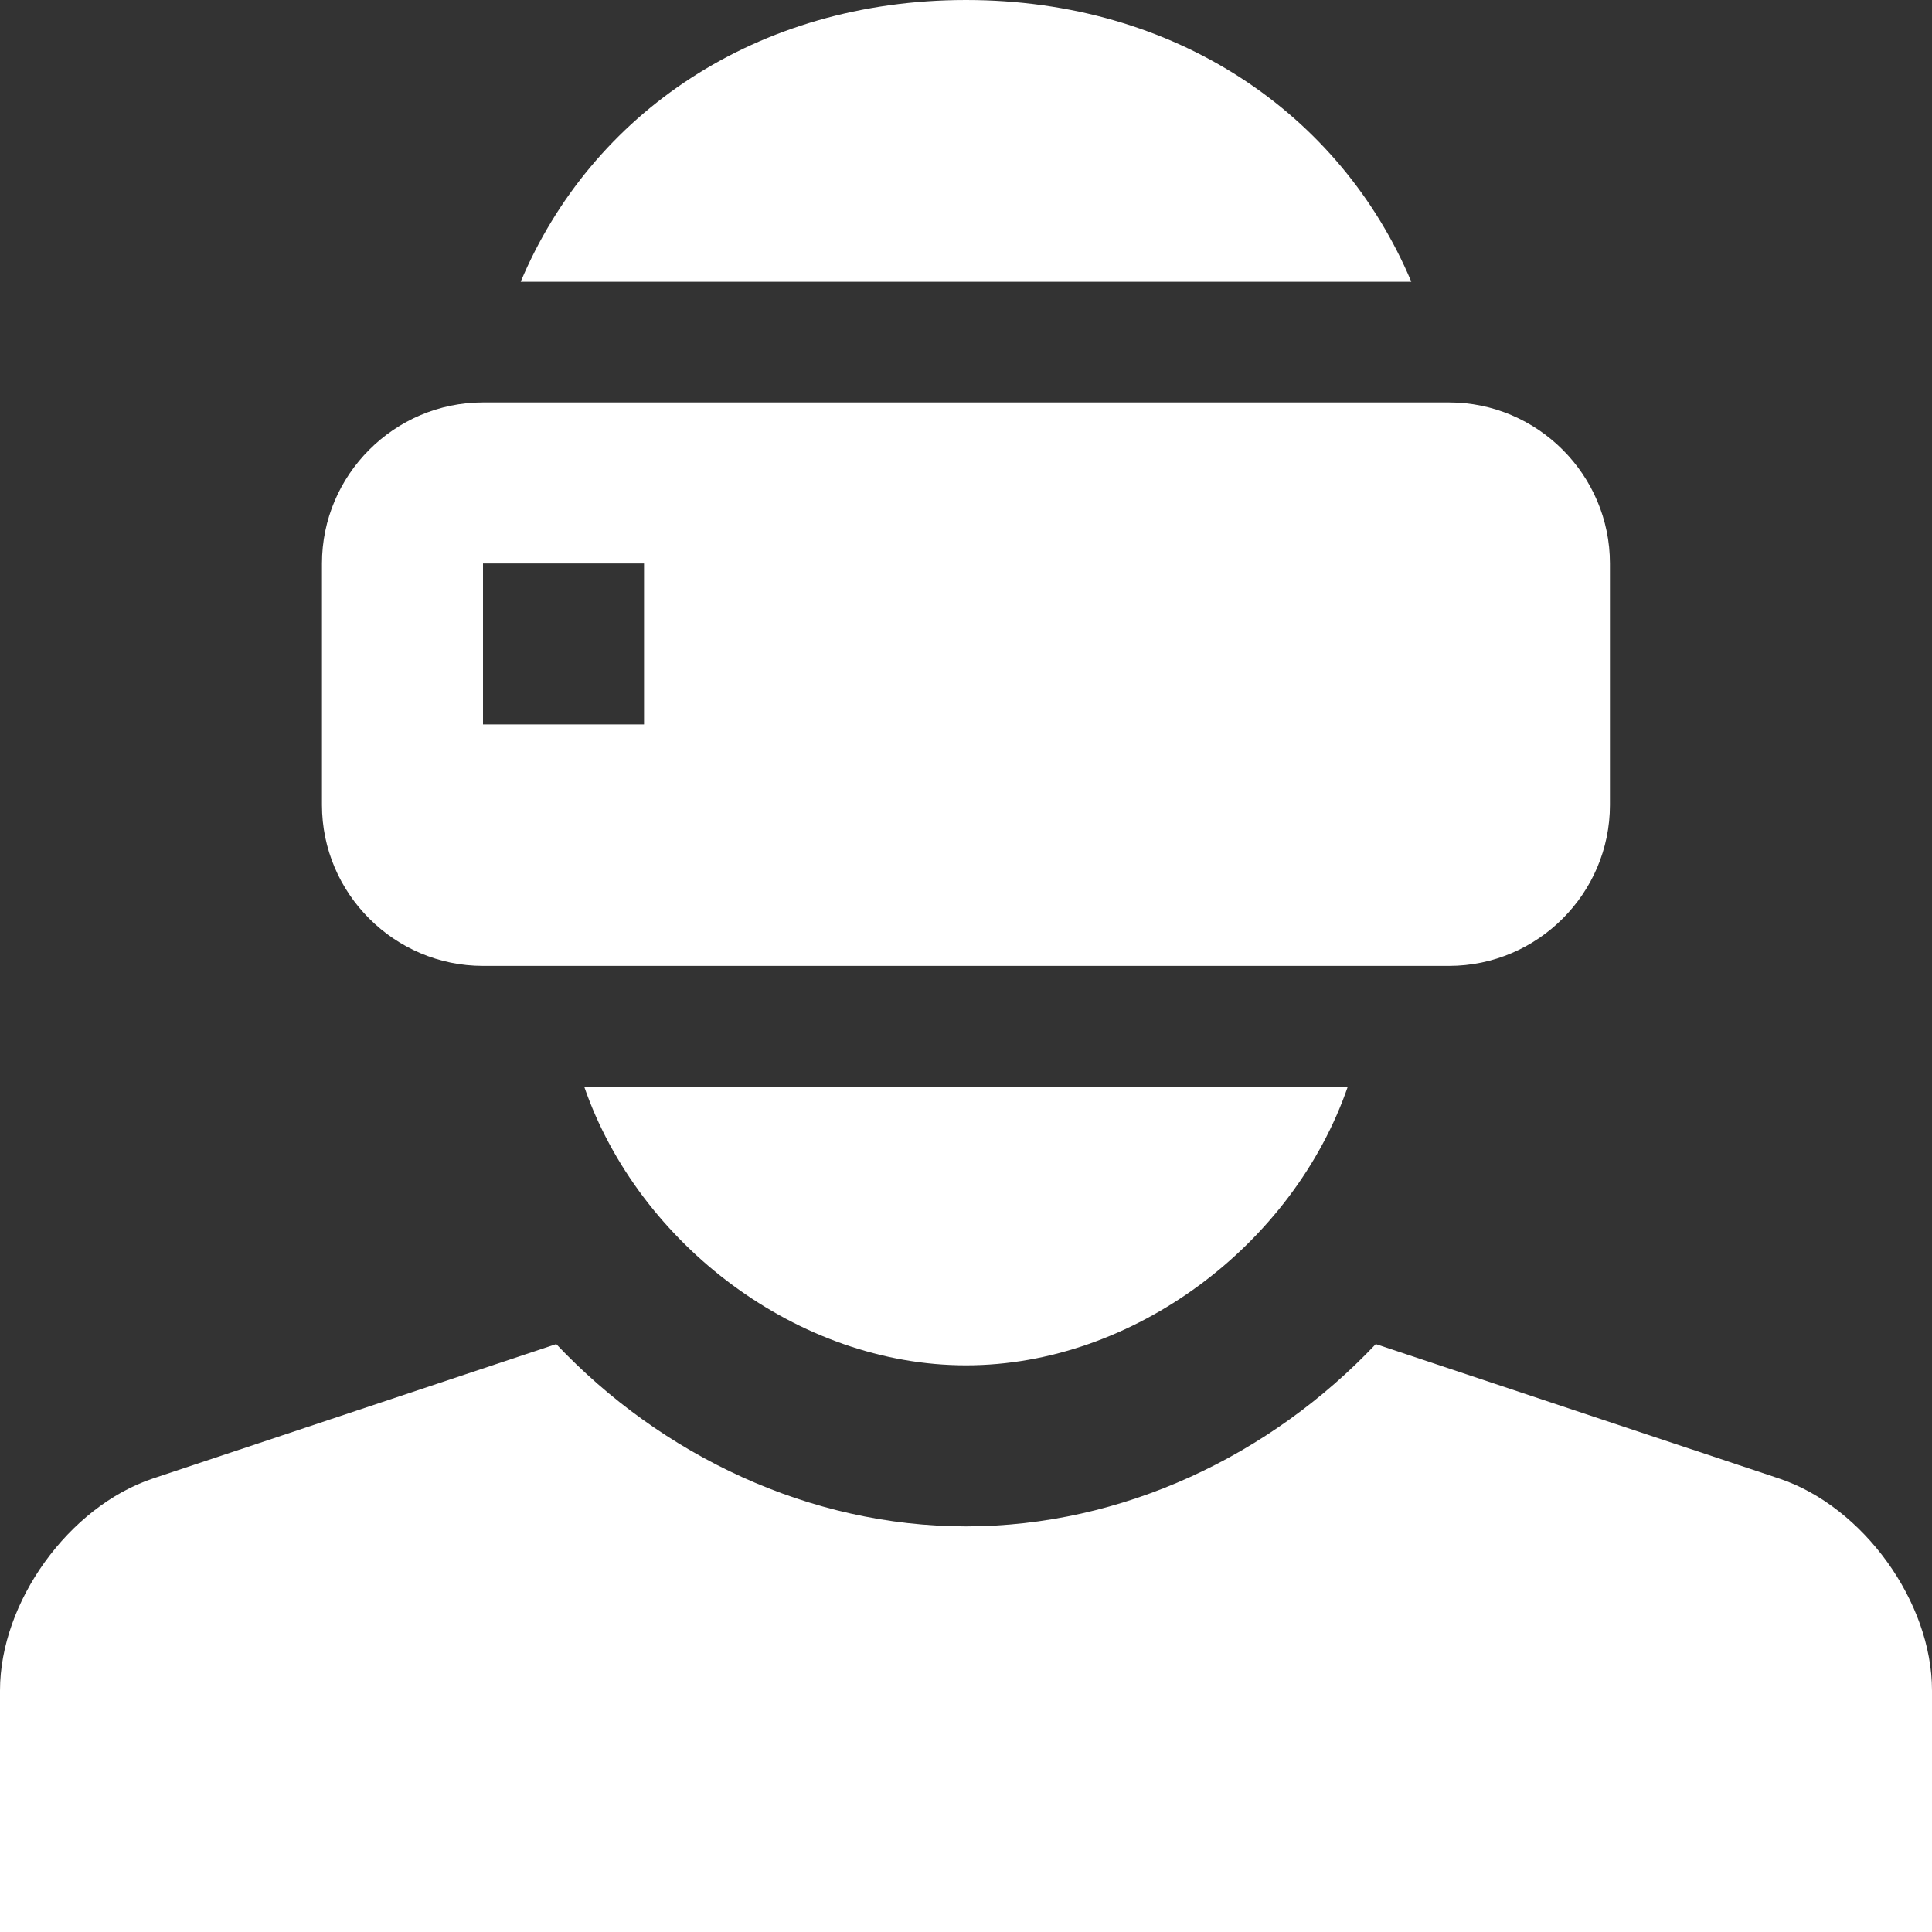 <svg width="20" height="20" viewBox="0 0 20 20" fill="none" xmlns="http://www.w3.org/2000/svg">
<rect x="0" y="0" width="20" height="20" fill="#333333" stroke="none"/>
<path d="M18.419 15.306L14.242 13.914C13.152 15.067 11.62 15.801 10 15.801C8.381 15.801 6.848 15.067 5.758 13.914L1.581 15.306C0.712 15.597 0 16.584 0 17.5V20H20V17.5C20 16.584 19.289 15.597 18.419 15.306Z" fill="white"/>
<path d="M15 4.166H5C4.083 4.166 3.333 4.916 3.333 5.833V8.333C3.333 9.249 4.083 9.999 5 9.999H15C15.916 9.999 16.666 9.249 16.666 8.333V5.833C16.666 4.916 15.916 4.166 15 4.166ZM6.667 7.499H5V5.833H6.667V7.499Z" fill="white"/>
<path d="M6.048 11.25C6.612 12.883 8.265 14.134 10 14.134C11.735 14.134 13.388 12.883 13.952 11.25H6.048Z" fill="white"/>
<path d="M10 0C7.827 0 6.121 1.178 5.39 2.917H14.61C13.879 1.178 12.172 0 10 0Z" fill="white"/>
</svg>
